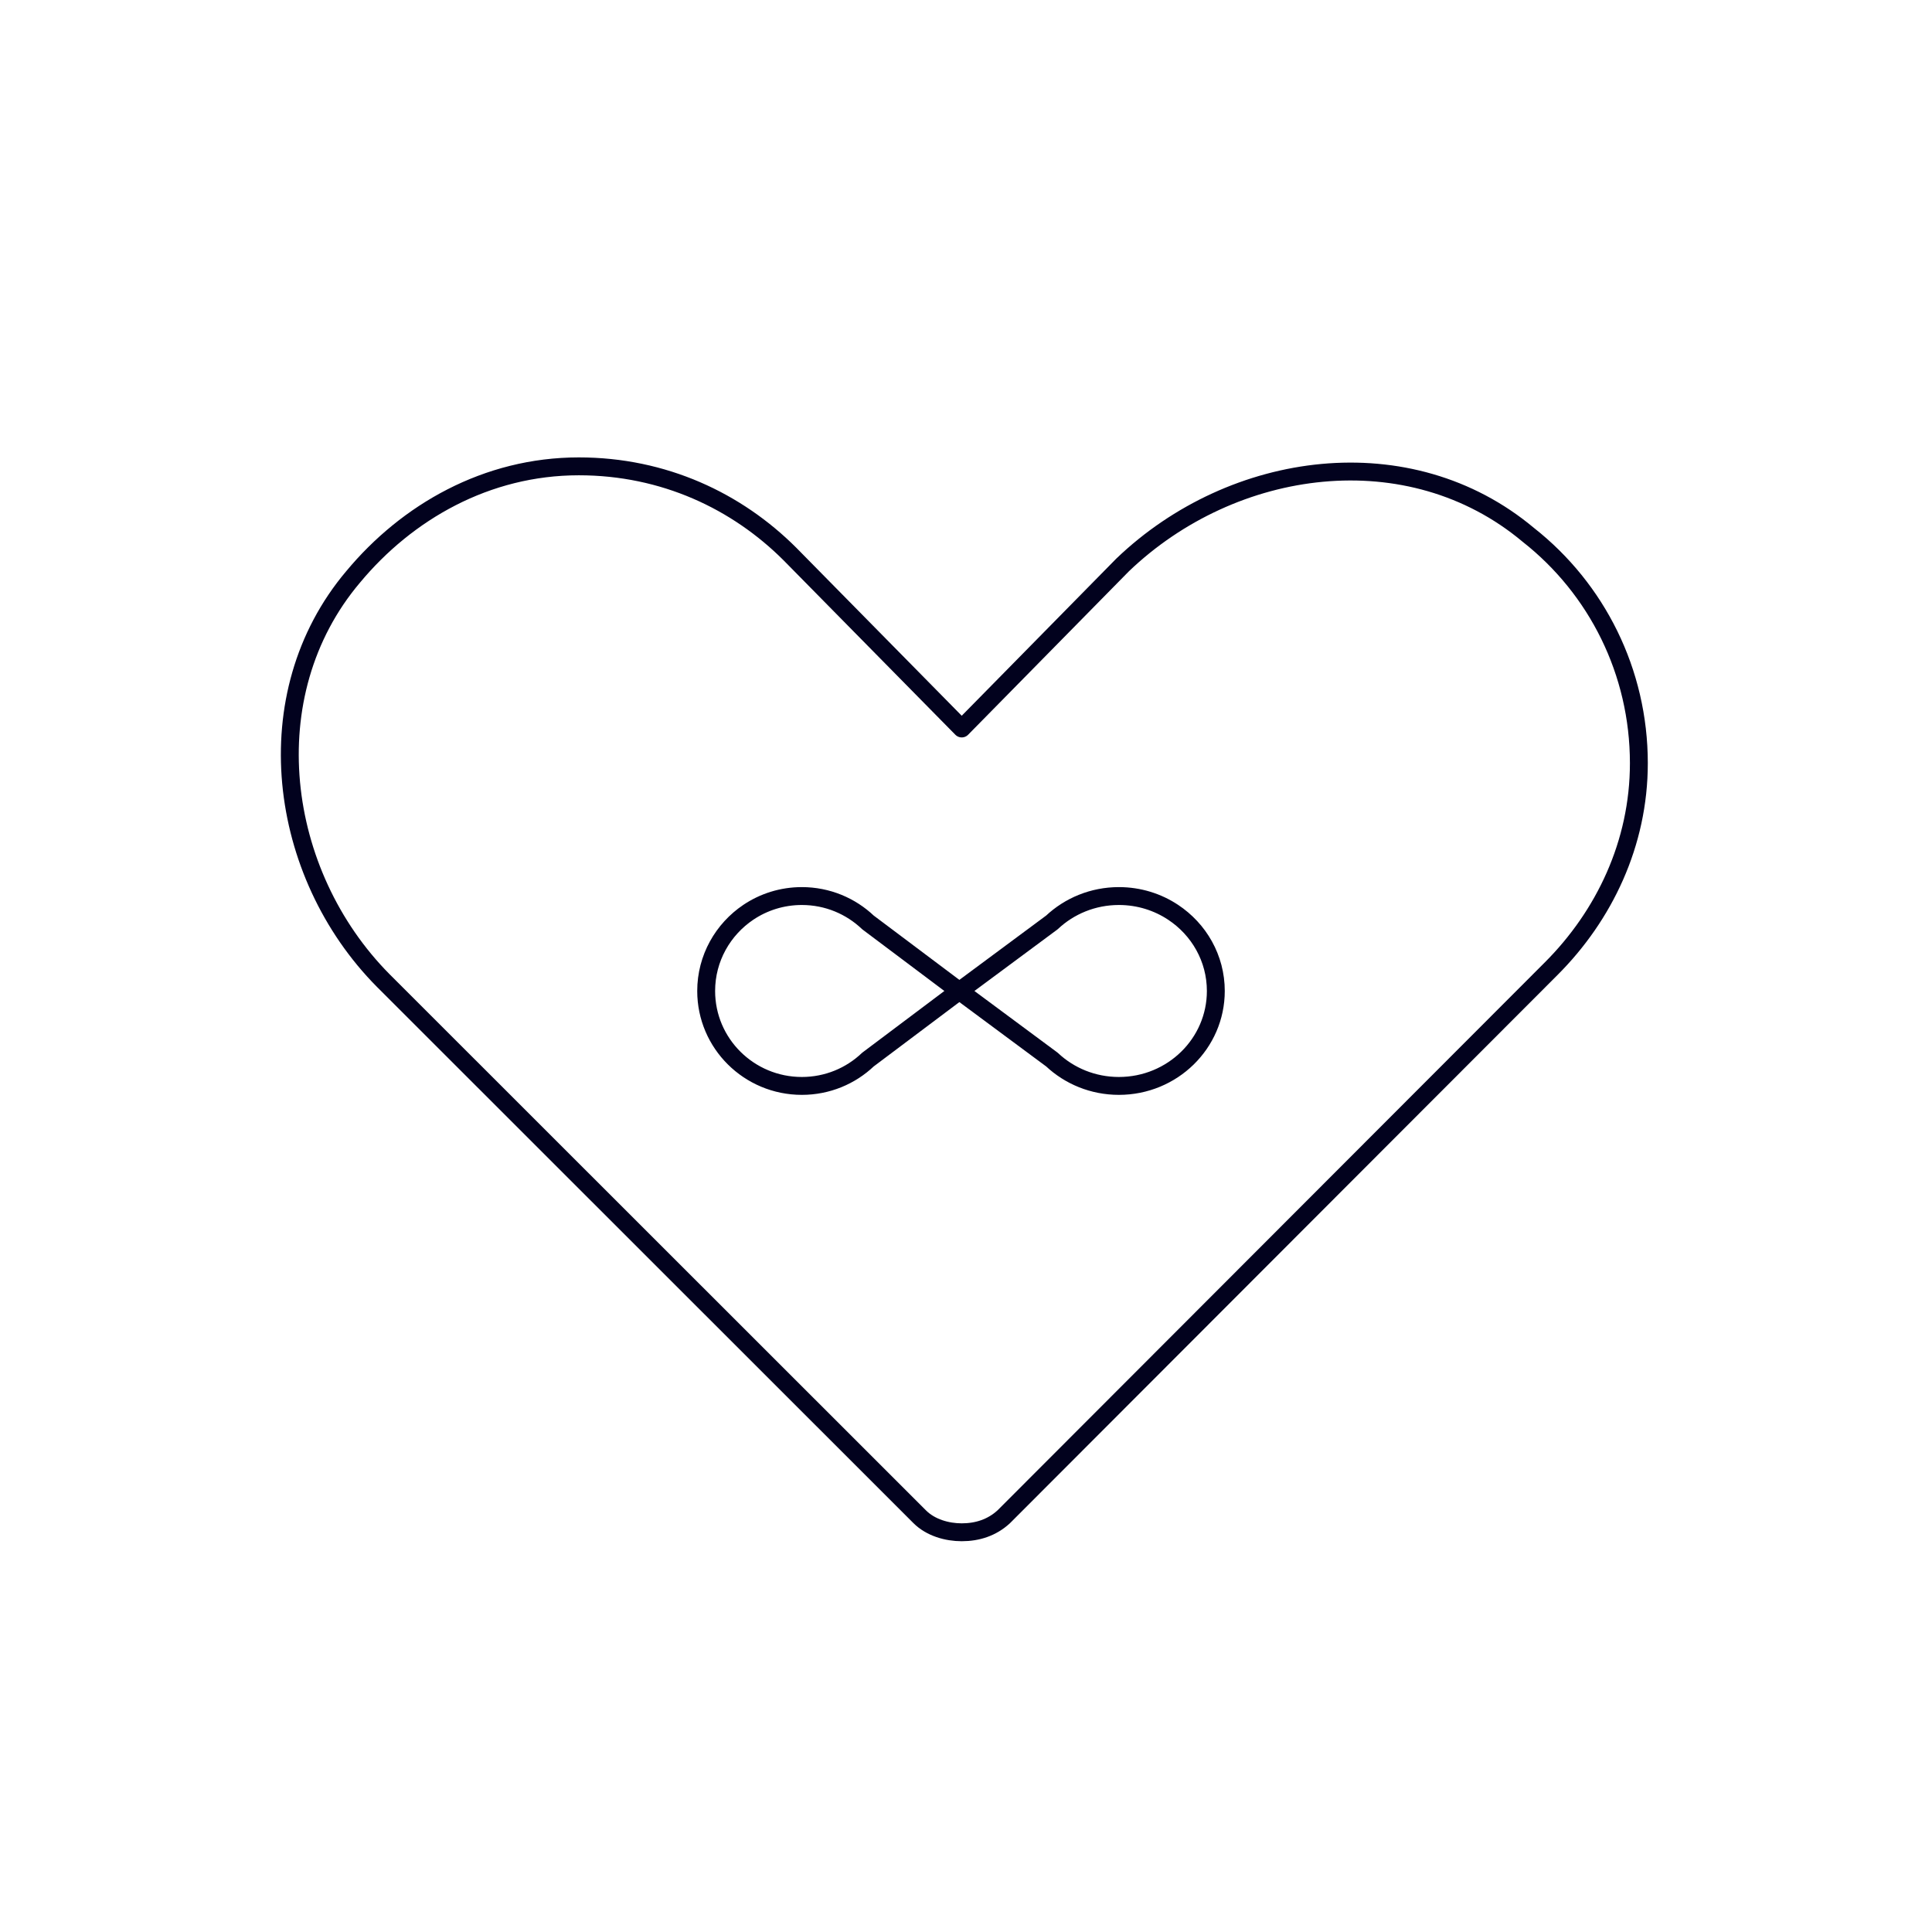 <svg xmlns="http://www.w3.org/2000/svg" width="270" height="270" viewBox="0 0 270 270" fill="none"><path d="M128.53 211.968C130.062 213.5 132.361 214.138 134.404 214.138C136.575 214.138 138.618 213.5 140.279 211.968L216.775 135.379C224.182 127.975 229.034 117.891 229.034 106.658C229.034 93.893 223.16 82.277 213.582 74.746C196.98 60.832 172.333 64.151 156.88 78.958L134.404 101.807L110.395 77.427C102.988 70.023 92.772 65.172 80.895 65.172C67.997 65.172 56.886 71.555 49.352 80.618C35.432 97.084 38.752 122.104 53.566 137.038L128.53 211.968Z" stroke="#02021E" stroke-width="2.5" stroke-miterlimit="3.004" stroke-linecap="round" stroke-linejoin="round"></path><path d="M134.069 138.499L121.304 128.913C118.905 126.63 115.646 125.224 112.06 125.224C109.293 125.224 106.713 126.061 104.585 127.491C101.031 129.879 98.689 133.917 98.689 138.491C98.689 145.82 104.675 151.759 112.06 151.759C115.646 151.759 118.897 150.361 121.296 148.078L134.069 138.483V138.499Z" stroke="#02021E" stroke-width="2.5" stroke-linecap="round" stroke-linejoin="round"></path><path d="M134.068 138.499L147.001 128.913C149.432 126.63 152.733 125.224 156.367 125.224C159.171 125.224 161.784 126.061 163.94 127.491C167.549 129.879 169.913 133.917 169.913 138.491C169.913 145.82 163.849 151.759 156.367 151.759C152.733 151.759 149.44 150.361 147.009 148.078L134.068 138.483V138.499Z" stroke="#02021E" stroke-width="2.5" stroke-linecap="round" stroke-linejoin="round"></path></svg>